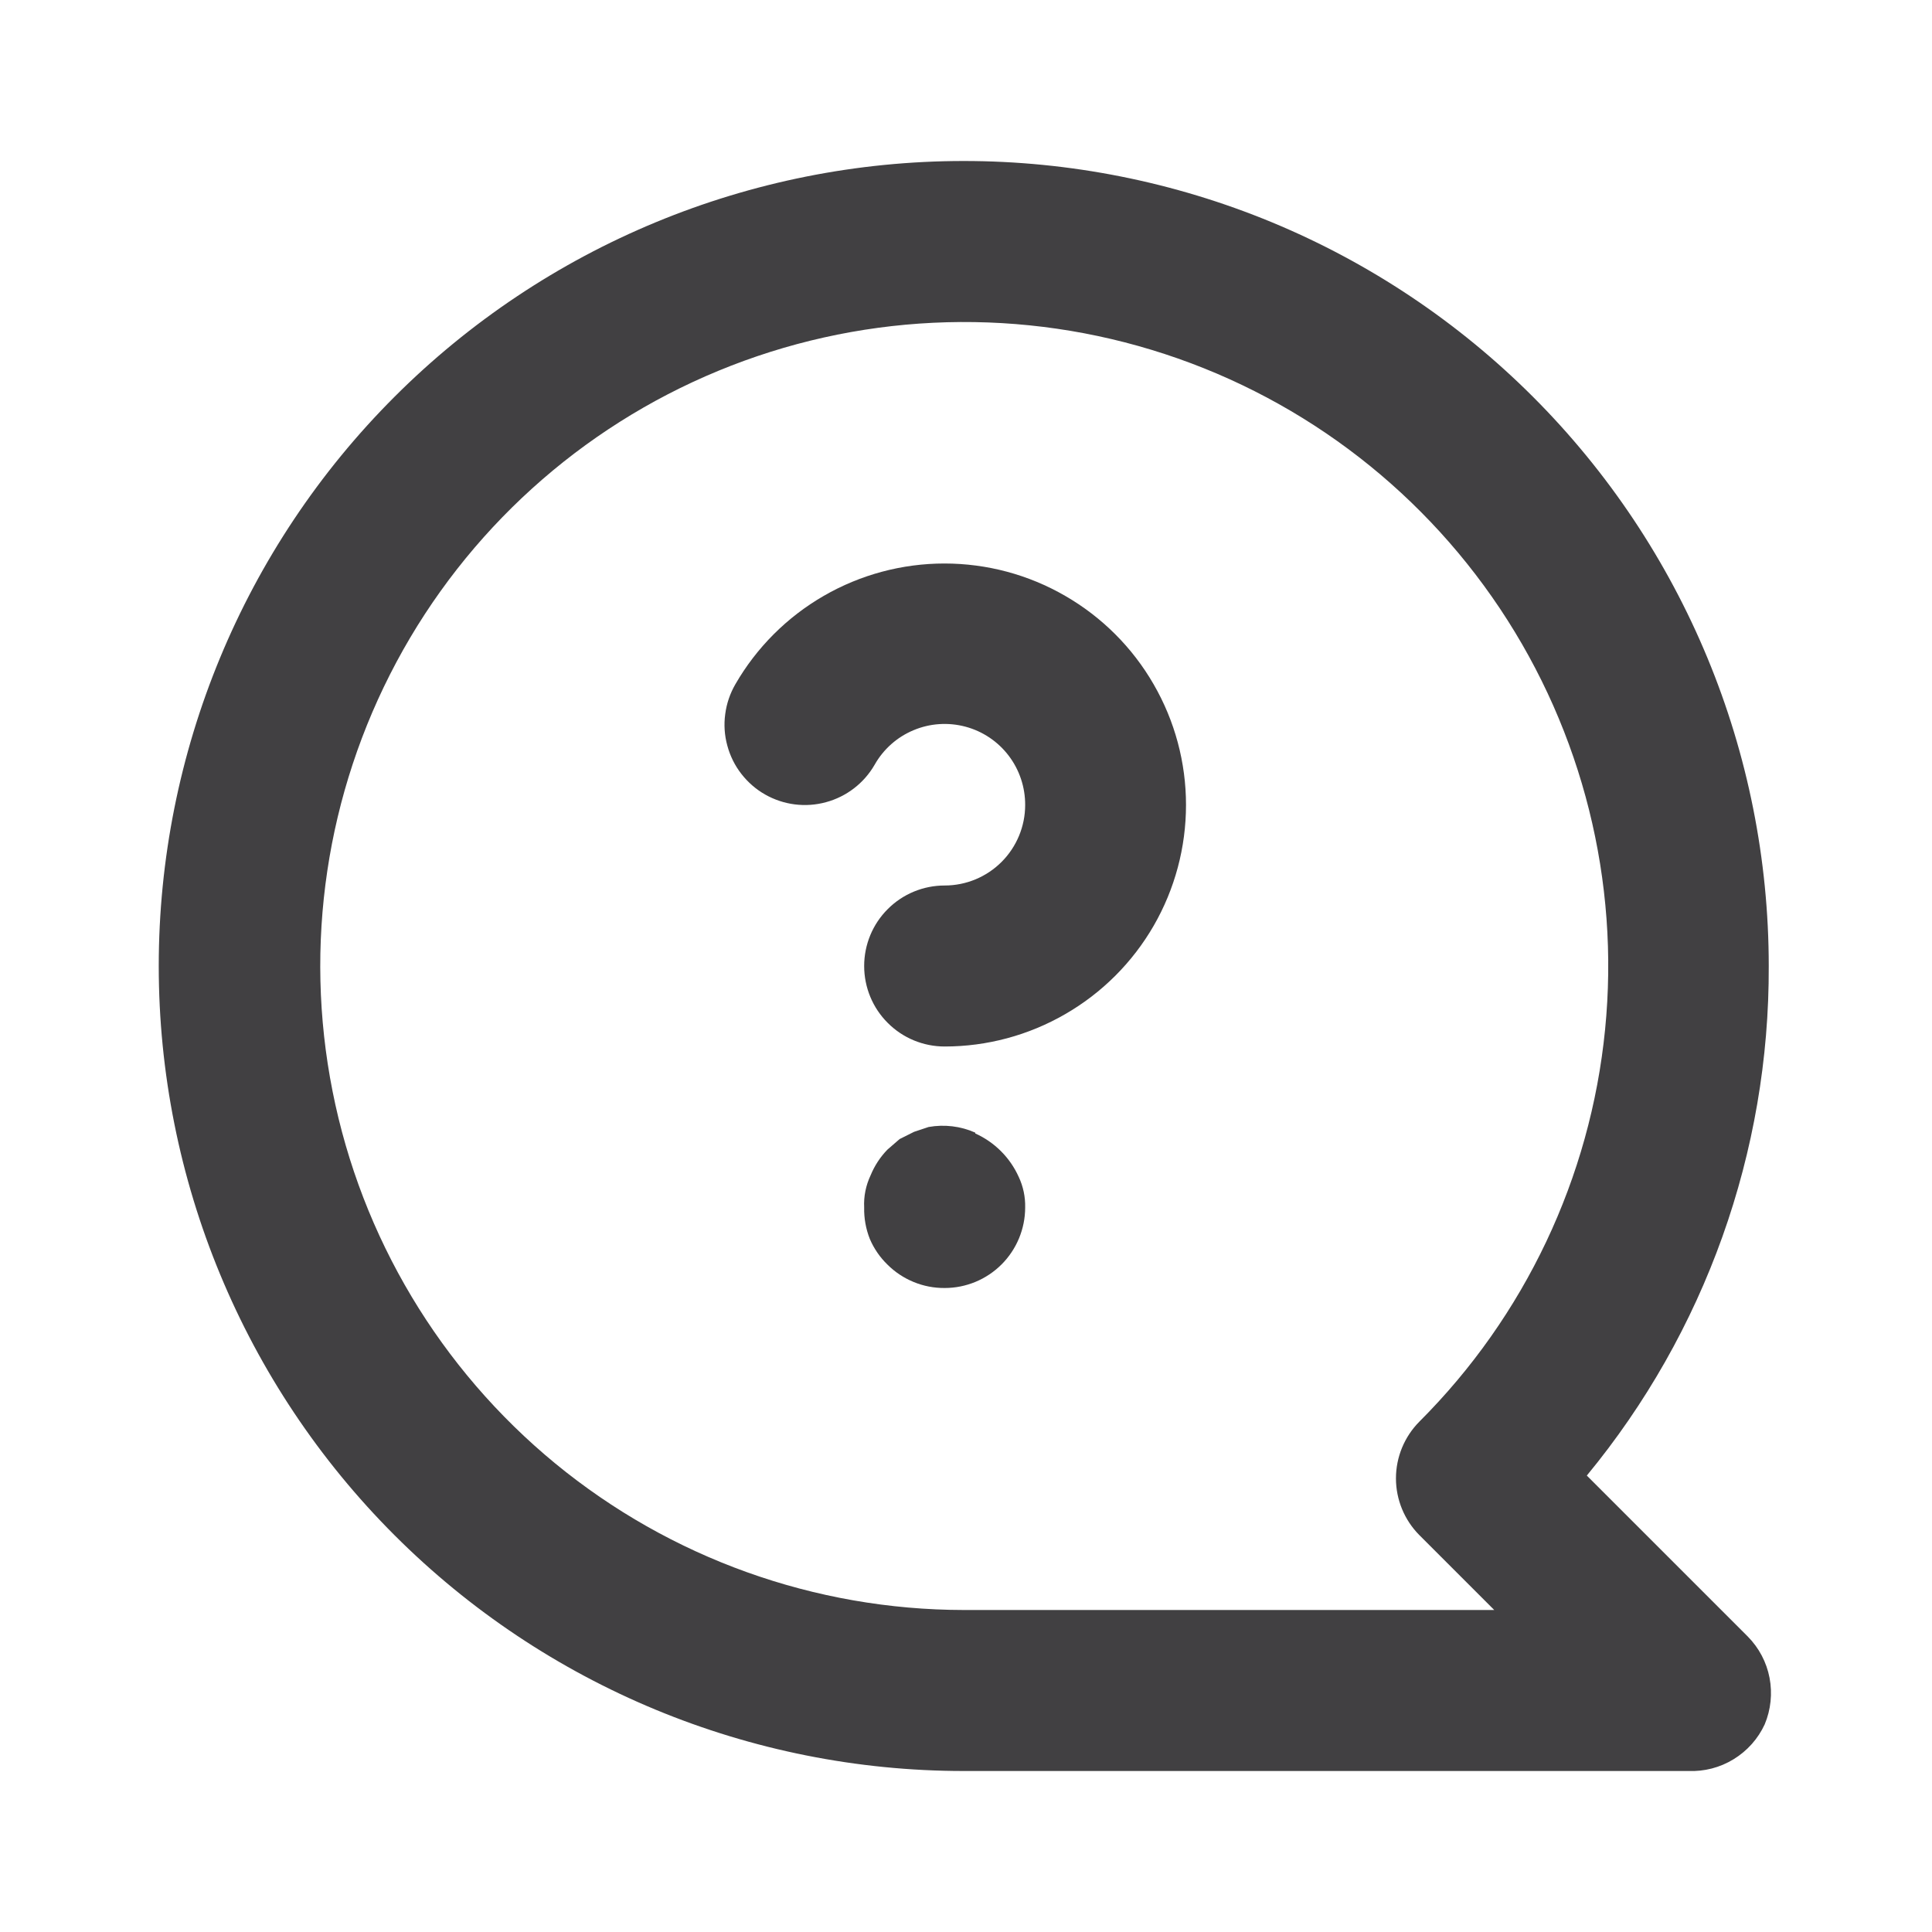 <svg width="24" height="24" viewBox="0 0 24 24" fill="none" xmlns="http://www.w3.org/2000/svg">
<path d="M11.972 2C13.285 2 14.585 2.259 15.799 2.761C17.012 3.264 18.114 4 19.043 4.929C20.918 6.804 21.972 9.348 21.972 12C21.981 14.309 21.181 16.549 19.712 18.33L21.712 20.33C21.851 20.471 21.945 20.649 21.982 20.843C22.019 21.037 21.998 21.238 21.922 21.42C21.839 21.6 21.704 21.751 21.535 21.854C21.366 21.958 21.17 22.008 20.972 22H11.972C9.32 22 6.776 20.946 4.901 19.071C3.025 17.196 1.972 14.652 1.972 12C1.972 9.348 3.025 6.804 4.901 4.929C6.776 3.054 9.32 2 11.972 2ZM11.972 20H18.562L17.632 19.07C17.446 18.883 17.341 18.629 17.341 18.365C17.341 18.101 17.446 17.847 17.632 17.66C18.941 16.352 19.757 14.63 19.939 12.789C20.122 10.947 19.66 9.099 18.633 7.56C17.605 6.02 16.076 4.884 14.305 4.346C12.535 3.808 10.632 3.9 8.922 4.607C7.211 5.314 5.799 6.592 4.925 8.224C4.052 9.856 3.771 11.739 4.131 13.555C4.49 15.37 5.469 17.005 6.898 18.18C8.328 19.355 10.121 19.998 11.972 20Z" fill="#414042"/>
<path d="M10.261 9.965C10.006 10.035 9.734 10 9.505 9.87C9.39 9.805 9.29 9.717 9.209 9.613C9.128 9.509 9.069 9.389 9.035 9.262C9 9.135 8.991 9.002 9.009 8.871C9.026 8.74 9.069 8.614 9.135 8.5C9.398 8.044 9.777 7.665 10.233 7.402C10.688 7.139 11.206 7 11.732 7C12.259 7 12.776 7.138 13.232 7.402C13.688 7.665 14.067 8.043 14.33 8.499C14.594 8.955 14.733 9.472 14.733 9.999C14.733 10.525 14.595 11.043 14.332 11.499C14.069 11.955 13.69 12.334 13.234 12.597C12.778 12.861 12.261 13 11.735 13C11.47 13 11.215 12.895 11.028 12.707C10.84 12.52 10.735 12.265 10.735 12C10.735 11.735 10.84 11.48 11.028 11.293C11.215 11.105 11.47 11 11.735 11C12 11 12.254 10.895 12.442 10.707C12.629 10.52 12.735 10.265 12.735 10C12.736 9.779 12.664 9.563 12.53 9.387C12.396 9.211 12.207 9.084 11.993 9.027C11.779 8.97 11.552 8.985 11.348 9.071C11.144 9.156 10.974 9.307 10.865 9.5C10.733 9.729 10.516 9.896 10.261 9.965Z" fill="#414042"/>
<path d="M11.535 14C11.731 13.965 11.933 13.989 12.115 14.07V14.08C12.355 14.188 12.547 14.38 12.655 14.62C12.711 14.739 12.738 14.869 12.735 15C12.735 15.265 12.629 15.52 12.442 15.707C12.254 15.895 12 16 11.735 16C11.603 16.001 11.473 15.976 11.351 15.926C11.229 15.876 11.118 15.803 11.025 15.71C10.931 15.619 10.856 15.51 10.805 15.39C10.756 15.266 10.732 15.133 10.735 15C10.728 14.862 10.756 14.725 10.815 14.6C10.864 14.481 10.935 14.372 11.025 14.28L11.175 14.15L11.355 14.06L11.535 14Z" fill="#414042"/>
</svg>
